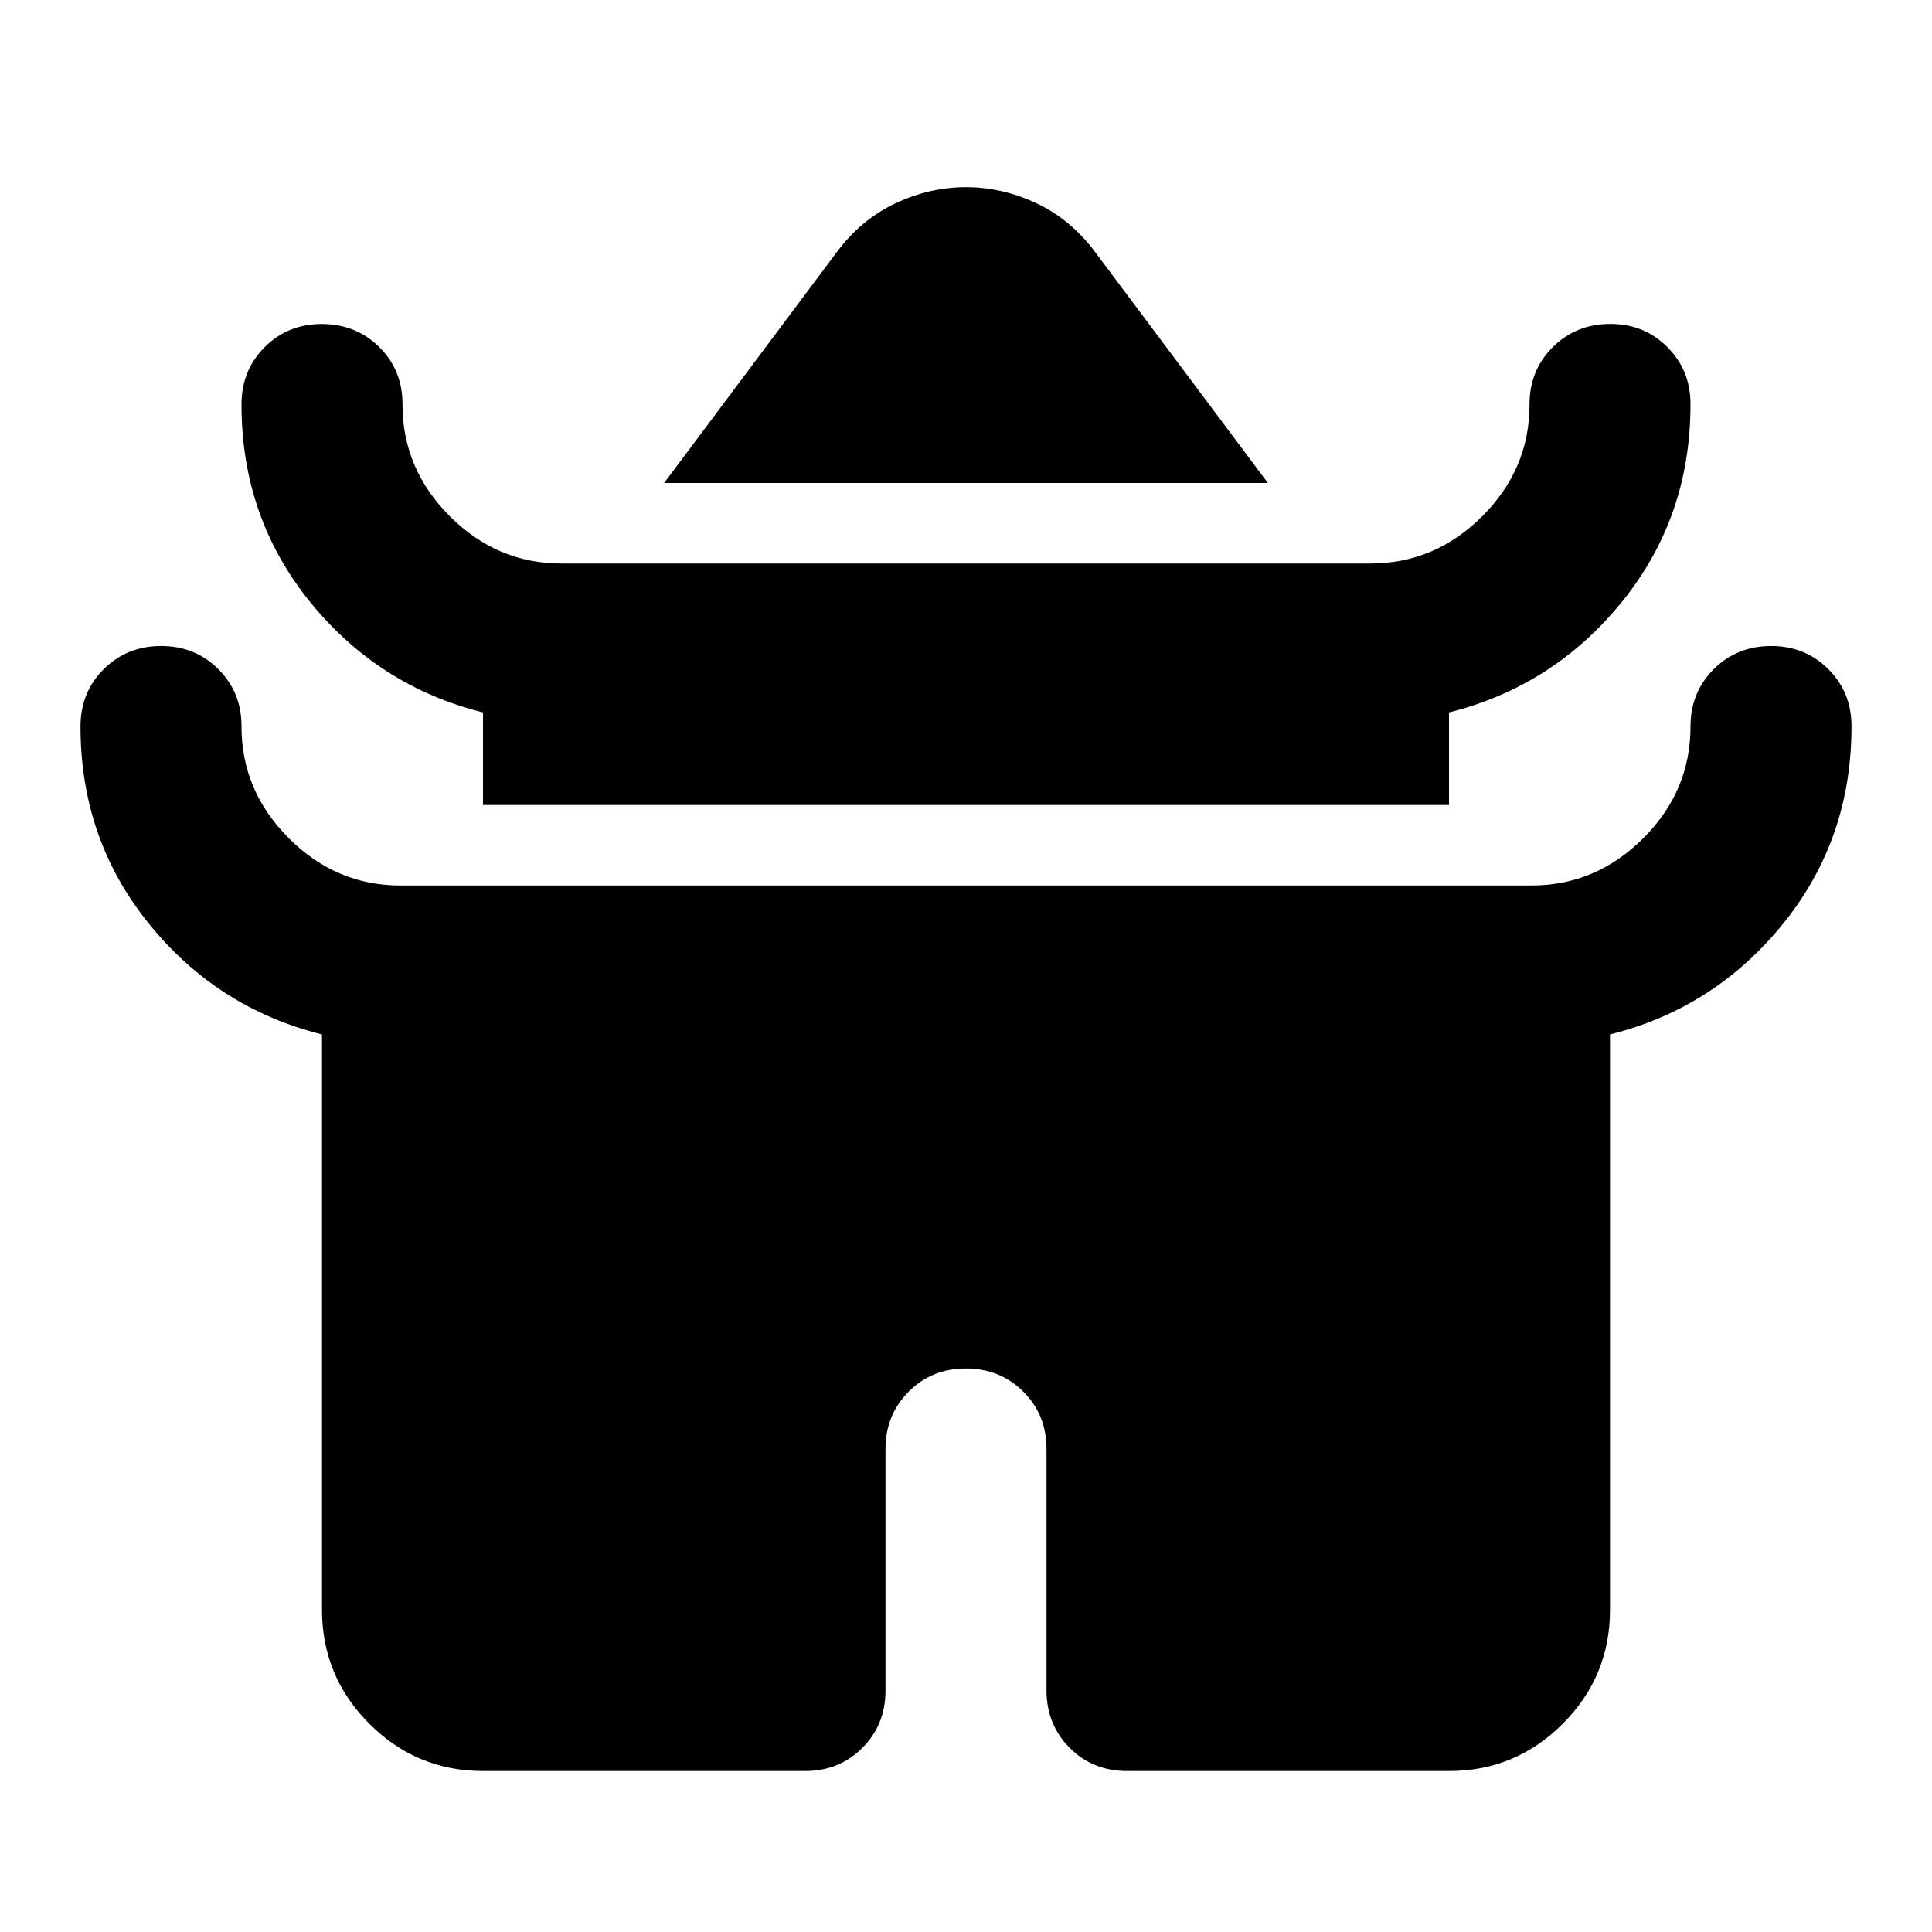 <?xml version="1.0" encoding="utf-8"?>
<!-- Generator: www.svgicons.com -->
<svg xmlns="http://www.w3.org/2000/svg" width="800" height="800" viewBox="0 0 24 24">
<path fill="currentColor" d="m8.25 6l2.15-2.875q.3-.4.725-.6t.875-.2t.875.2t.725.6L15.75 6zM6 10V8.85q-1.3-.325-2.15-1.375T3 5.025q0-.425.288-.713T4 4.025t.713.288t.287.712q0 .8.588 1.388T6.975 7h10.05q.8 0 1.388-.587T19 5.025q0-.425.288-.712T20 4.024t.713.288t.287.712q0 1.4-.85 2.45T18 8.85V10zM4 20v-7.15q-1.3-.325-2.15-1.375T1 9.025q0-.425.288-.712T2 8.025t.713.288t.287.712q0 .8.588 1.388T4.975 11h14.05q.8 0 1.388-.587T21 9.025q0-.425.288-.712T22 8.025t.713.288t.287.712q0 1.4-.85 2.45T20 12.85V20q0 .825-.587 1.413T18 22h-4q-.425 0-.712-.288T13 21v-3q0-.425-.288-.712T12 17t-.712.288T11 18v3q0 .425-.288.713T10 22H6q-.825 0-1.412-.587T4 20"/>
</svg>